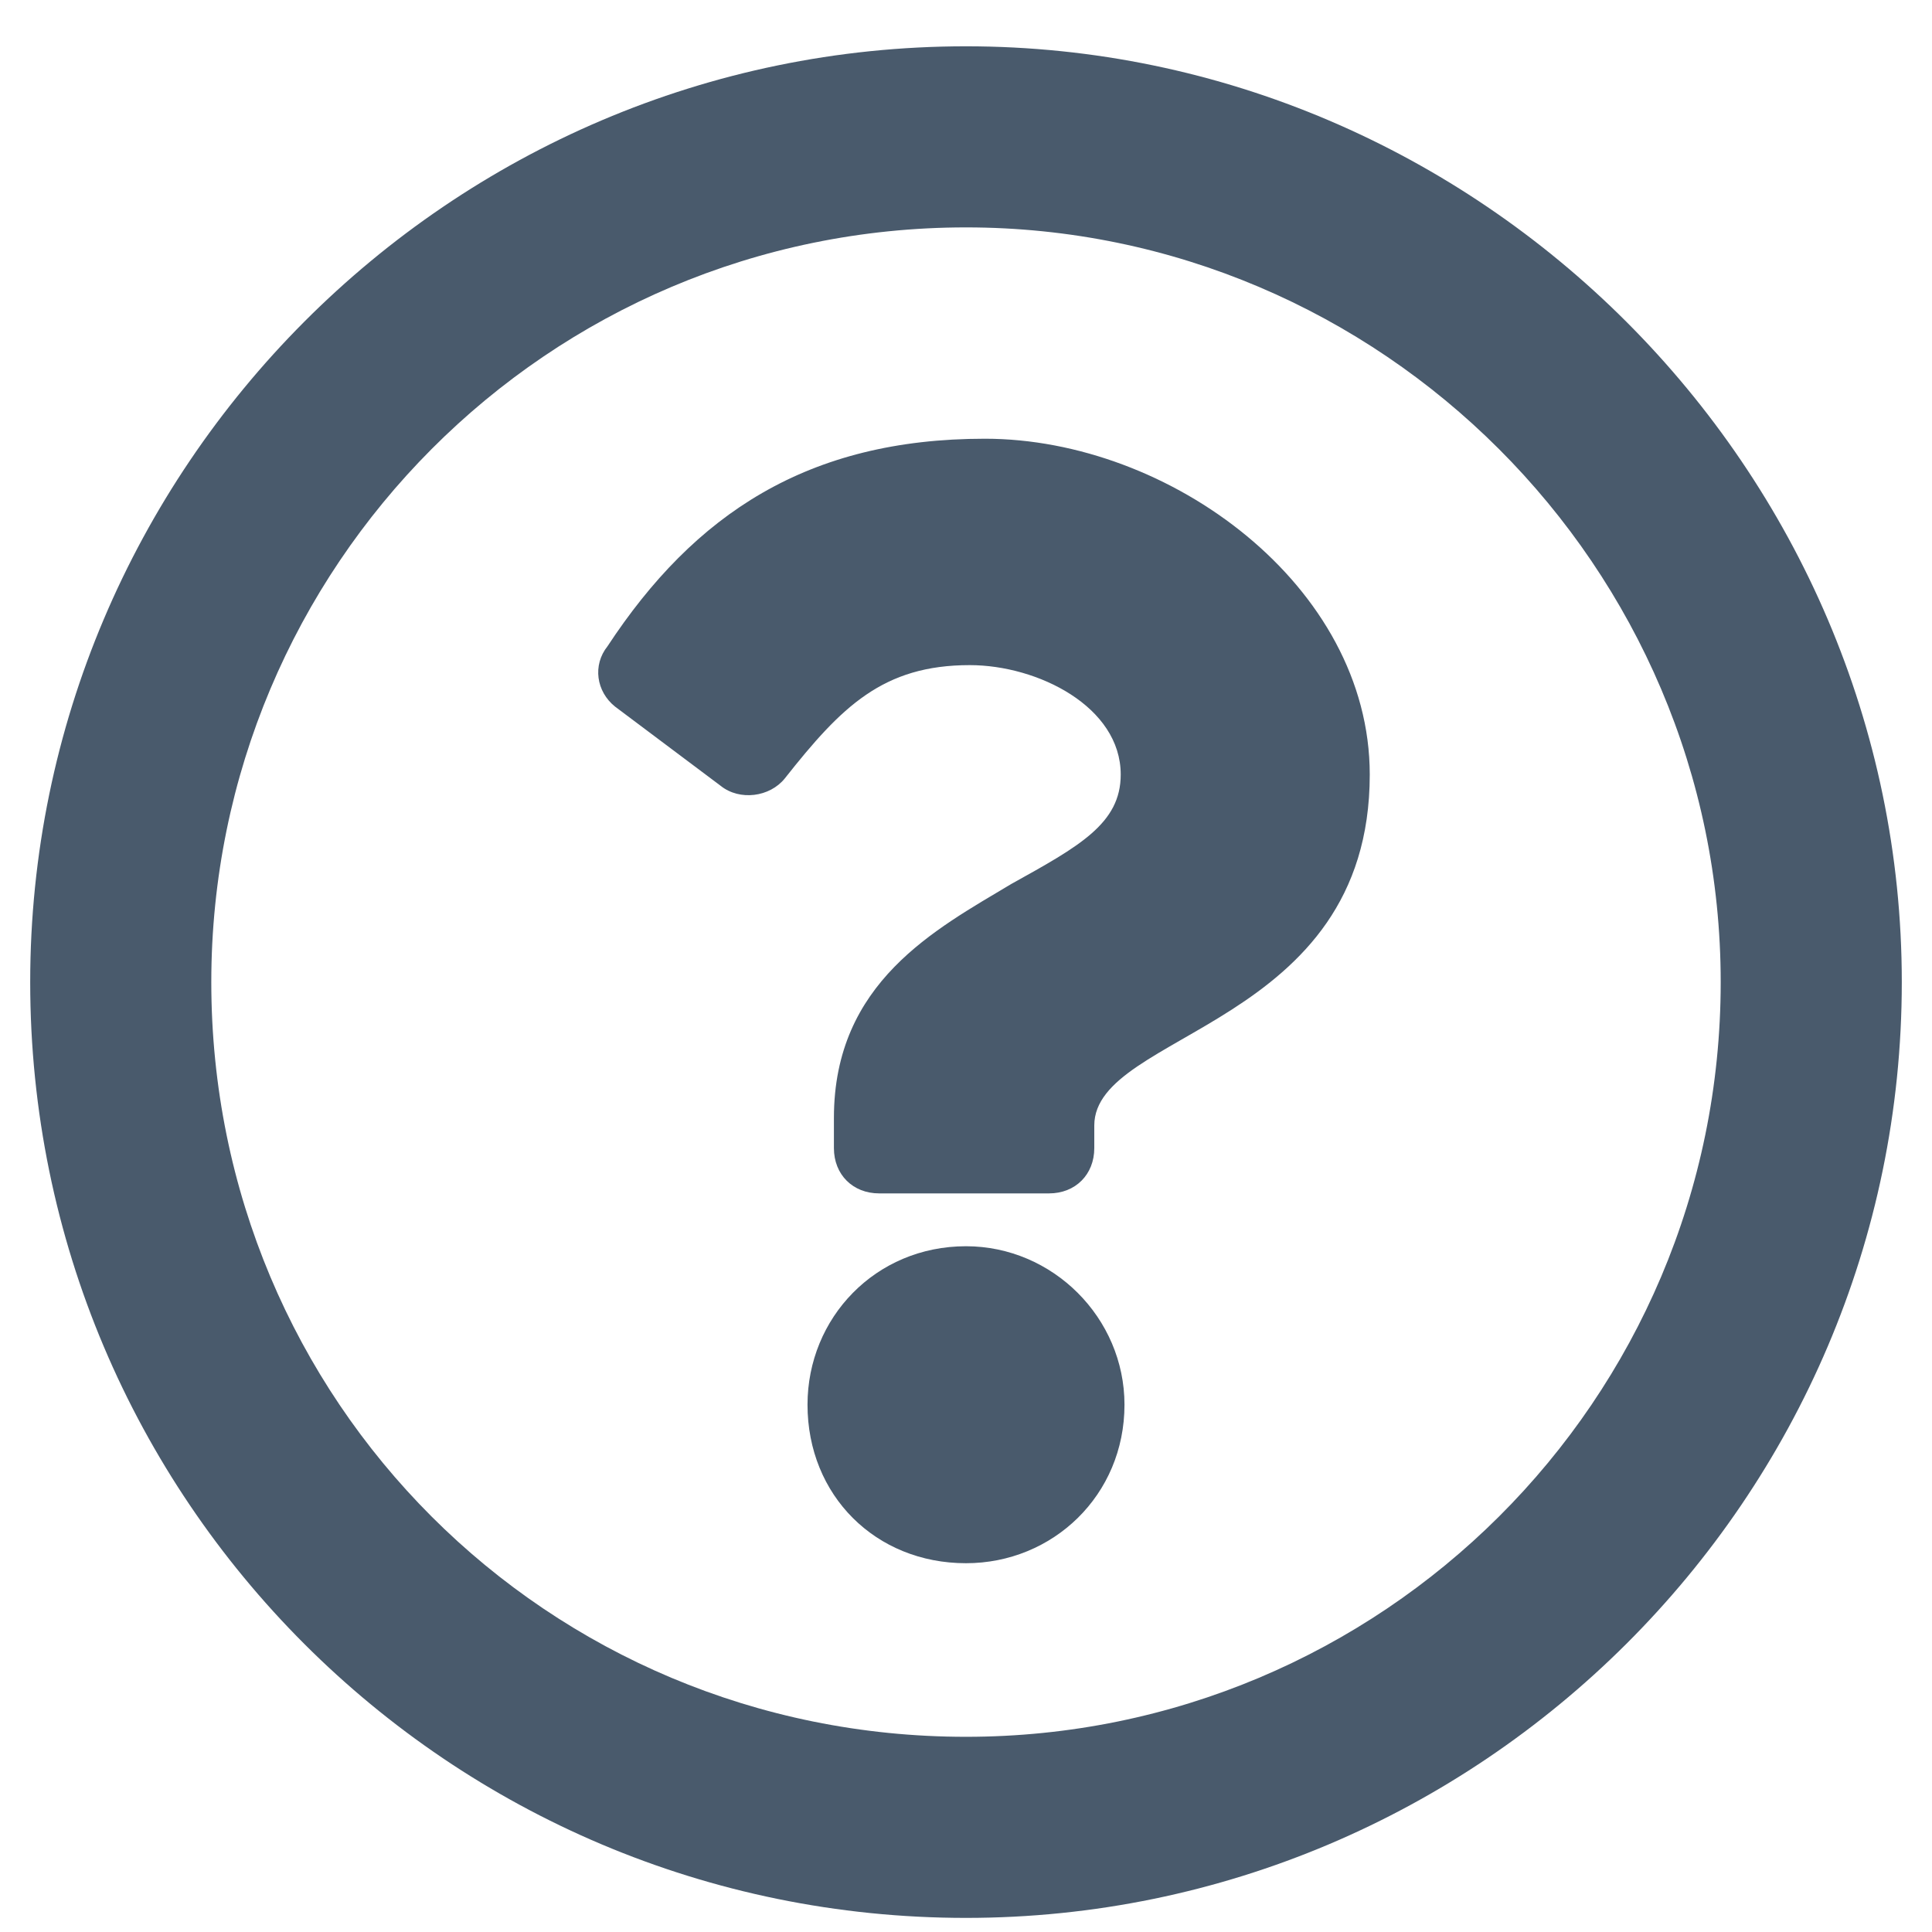 <svg width="60" height="60" viewBox="0 0 60 60" fill="none" xmlns="http://www.w3.org/2000/svg">
<path d="M30 1.438C13.945 1.438 0.938 14.562 0.938 30.5C0.938 46.555 13.945 59.562 30 59.562C45.938 59.562 59.062 46.555 59.062 30.5C59.062 14.562 45.938 1.438 30 1.438ZM30 53.938C16.992 53.938 6.562 43.508 6.562 30.5C6.562 17.609 16.992 7.062 30 7.062C42.891 7.062 53.438 17.609 53.438 30.5C53.438 43.508 42.891 53.938 30 53.938ZM42.539 24.055C42.539 18.195 36.328 13.625 30.586 13.625C25.078 13.625 21.562 15.969 18.867 20.07C18.398 20.656 18.516 21.477 19.102 21.945L22.383 24.406C22.969 24.875 23.906 24.758 24.375 24.172C26.133 21.945 27.422 20.656 30.117 20.656C32.227 20.656 34.805 21.945 34.805 24.055C34.805 25.578 33.516 26.281 31.406 27.453C29.062 28.859 25.898 30.5 25.898 34.719V35.656C25.898 36.477 26.484 37.062 27.305 37.062H32.578C33.398 37.062 33.984 36.477 33.984 35.656V34.953C33.984 32.023 42.539 31.906 42.539 24.055ZM34.922 43.625C34.922 40.93 32.695 38.703 30 38.703C27.188 38.703 25.078 40.93 25.078 43.625C25.078 46.438 27.188 48.547 30 48.547C32.695 48.547 34.922 46.438 34.922 43.625Z" fill="#495A6C"/>
</svg>
